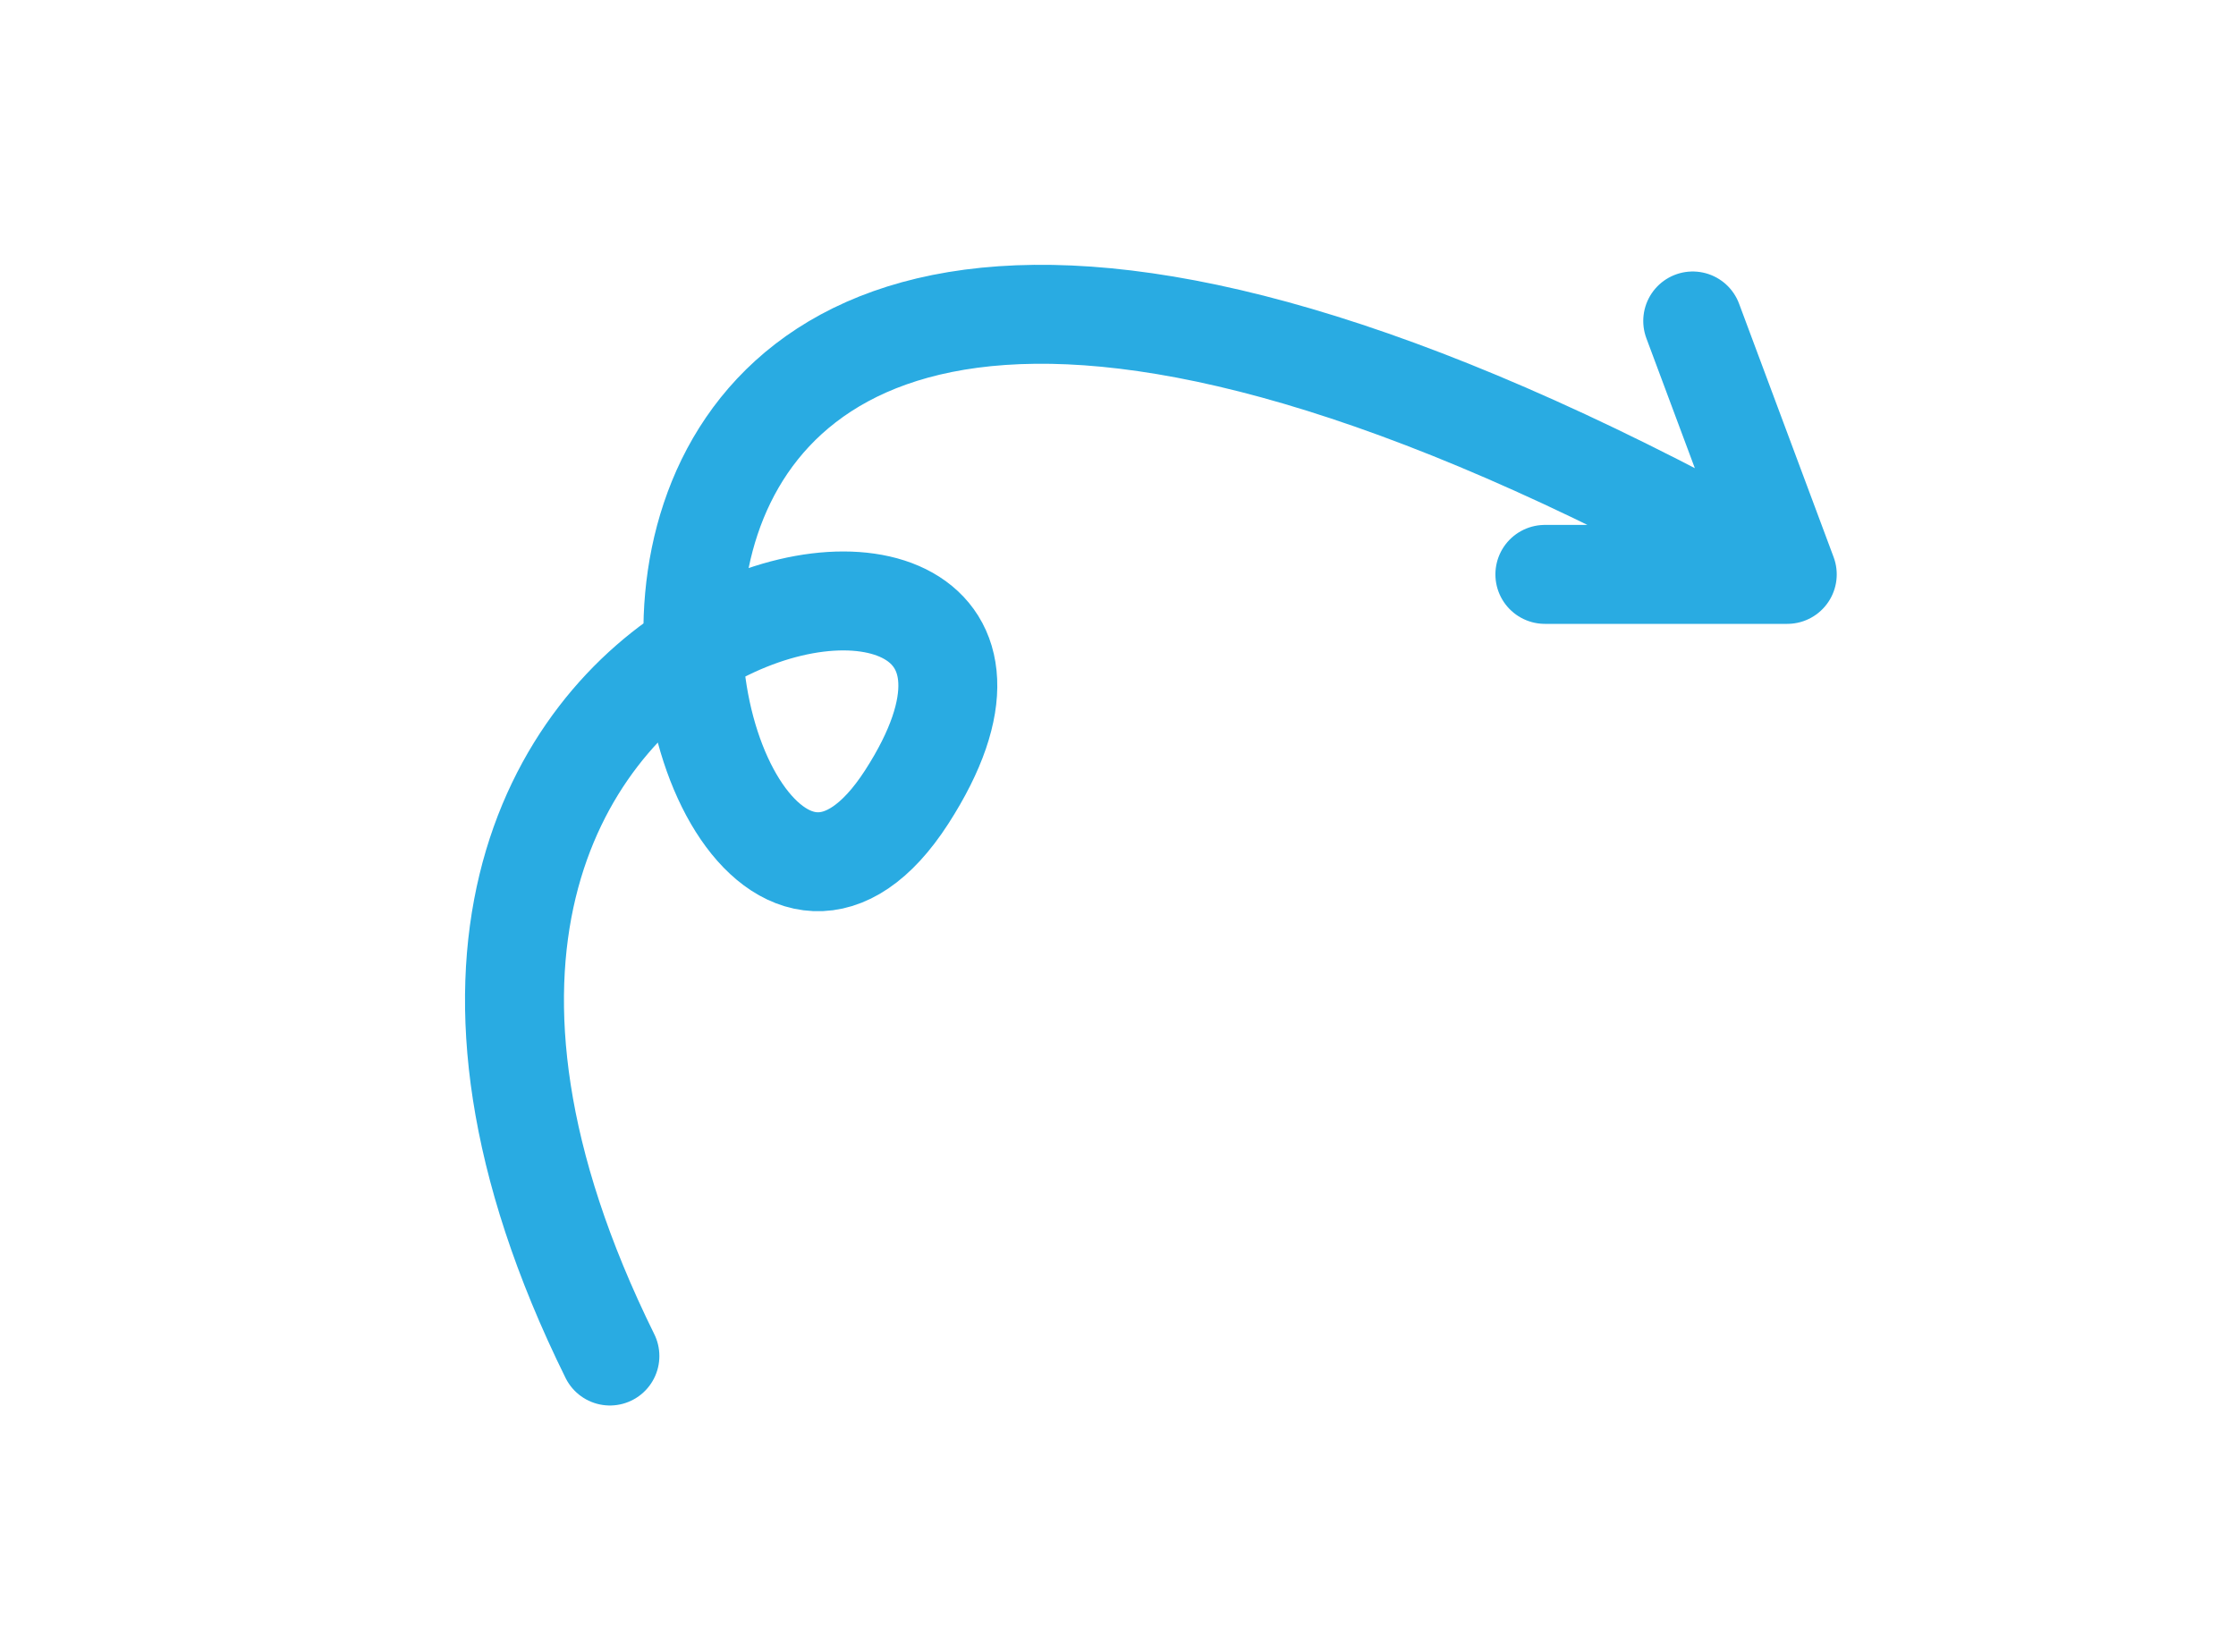 <svg width="226" height="167" viewBox="0 0 226 167" fill="none" xmlns="http://www.w3.org/2000/svg">
<g clip-path="url(#clip0_312_10)">
<path d="M180.645 58.054L156.145 58.054M180.645 58.054L171.089 32.44M180.645 58.054C33.645 -24.946 67.145 118.554 91.645 80.554C116.146 42.554 22.645 58.054 61.645 137.054" stroke="#29ABE2" stroke-width="10" stroke-linecap="round" stroke-linejoin="round"/>
</g>
<defs>
<clipPath id="clip0_312_10">
<rect width="226" height="167" fill="white"/>
</clipPath>
</defs>
</svg>
